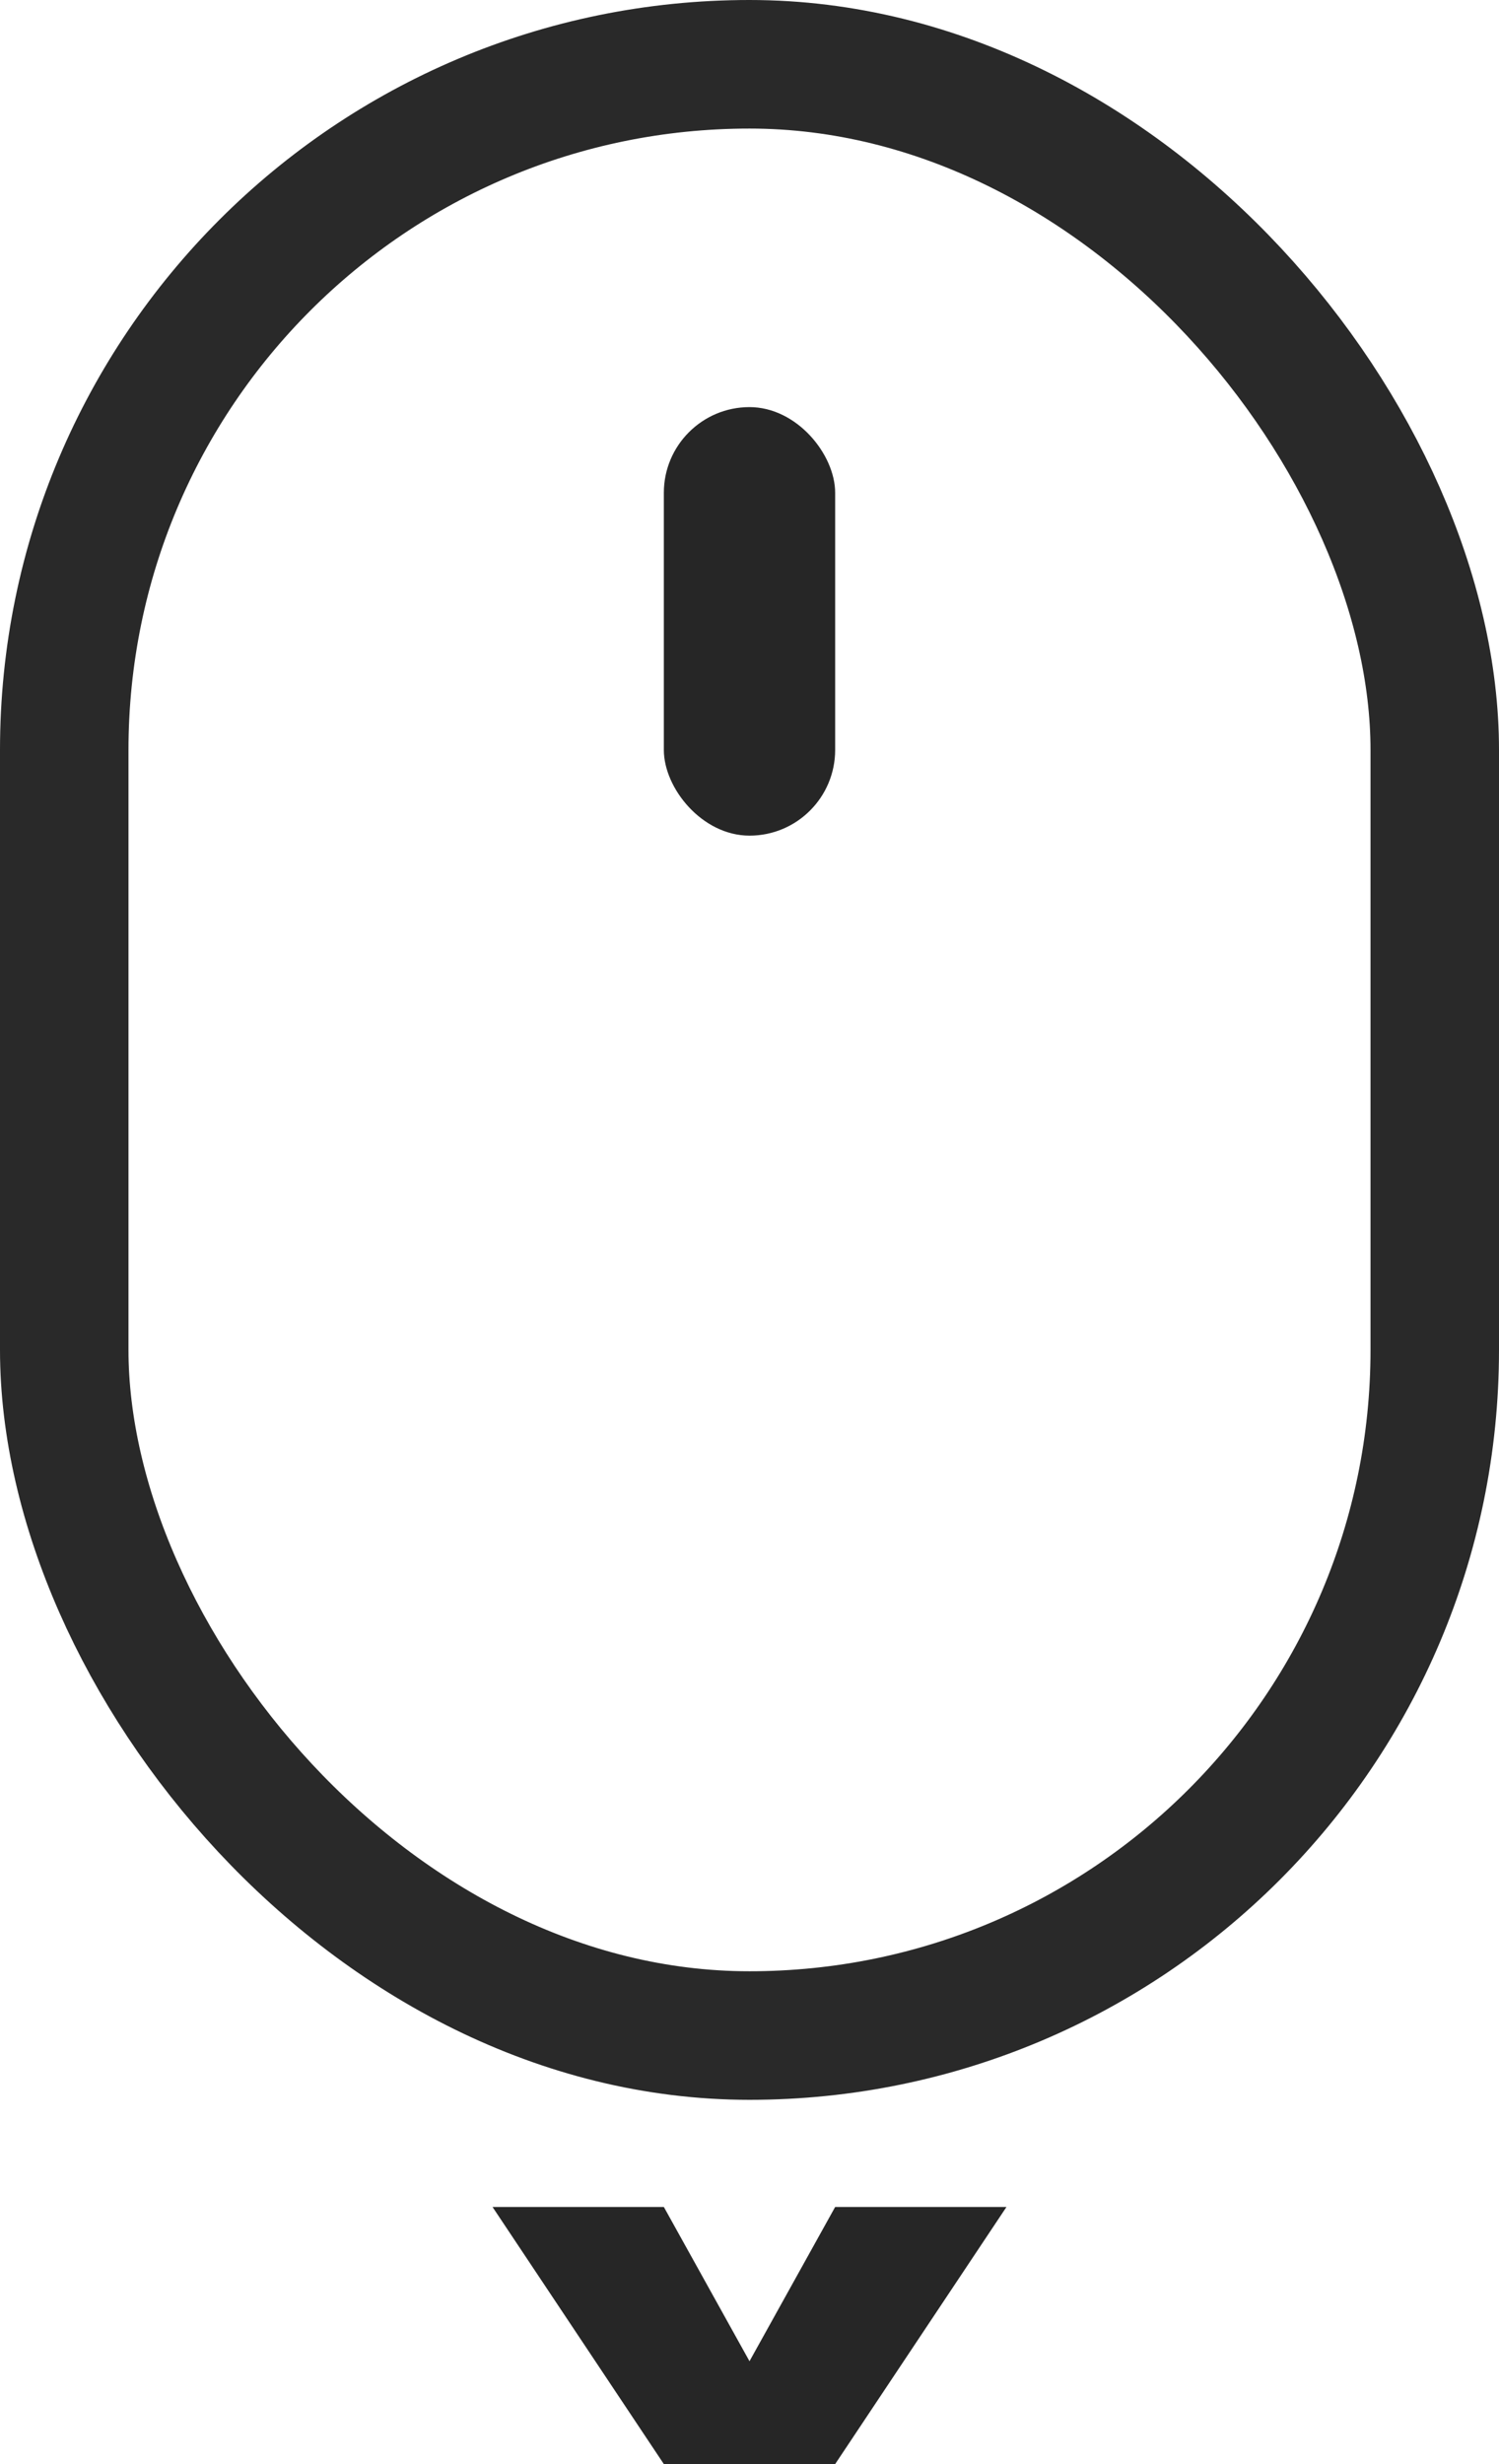 <svg id="组_49" data-name="组 49" xmlns="http://www.w3.org/2000/svg" width="17.5" height="28.75" viewBox="0 0 17.5 28.75">
  <defs>
    <style>
      .cls-1 {
        fill: none;
        stroke: #292929;
        stroke-width: 1.5px;
      }

      .cls-2, .cls-3 {
        fill: #262626;
      }

      .cls-3 {
        fill-rule: evenodd;
      }
    </style>
  </defs>
  <rect id="矩形_26" data-name="矩形 26" class="cls-1" x="0.75" y="0.75" width="16" height="23" rx="8" ry="8"/>
  <rect id="矩形_27" data-name="矩形 27" class="cls-2" x="7.75" y="4.75" width="2" height="5" rx="1" ry="1"/>
  <path id="形状_40" data-name="形状 40" class="cls-3" d="M963,925h-2l-1,1.8-1-1.8h-2l2,3h2Z" transform="translate(-951.25 -899.25)"/>
</svg>
